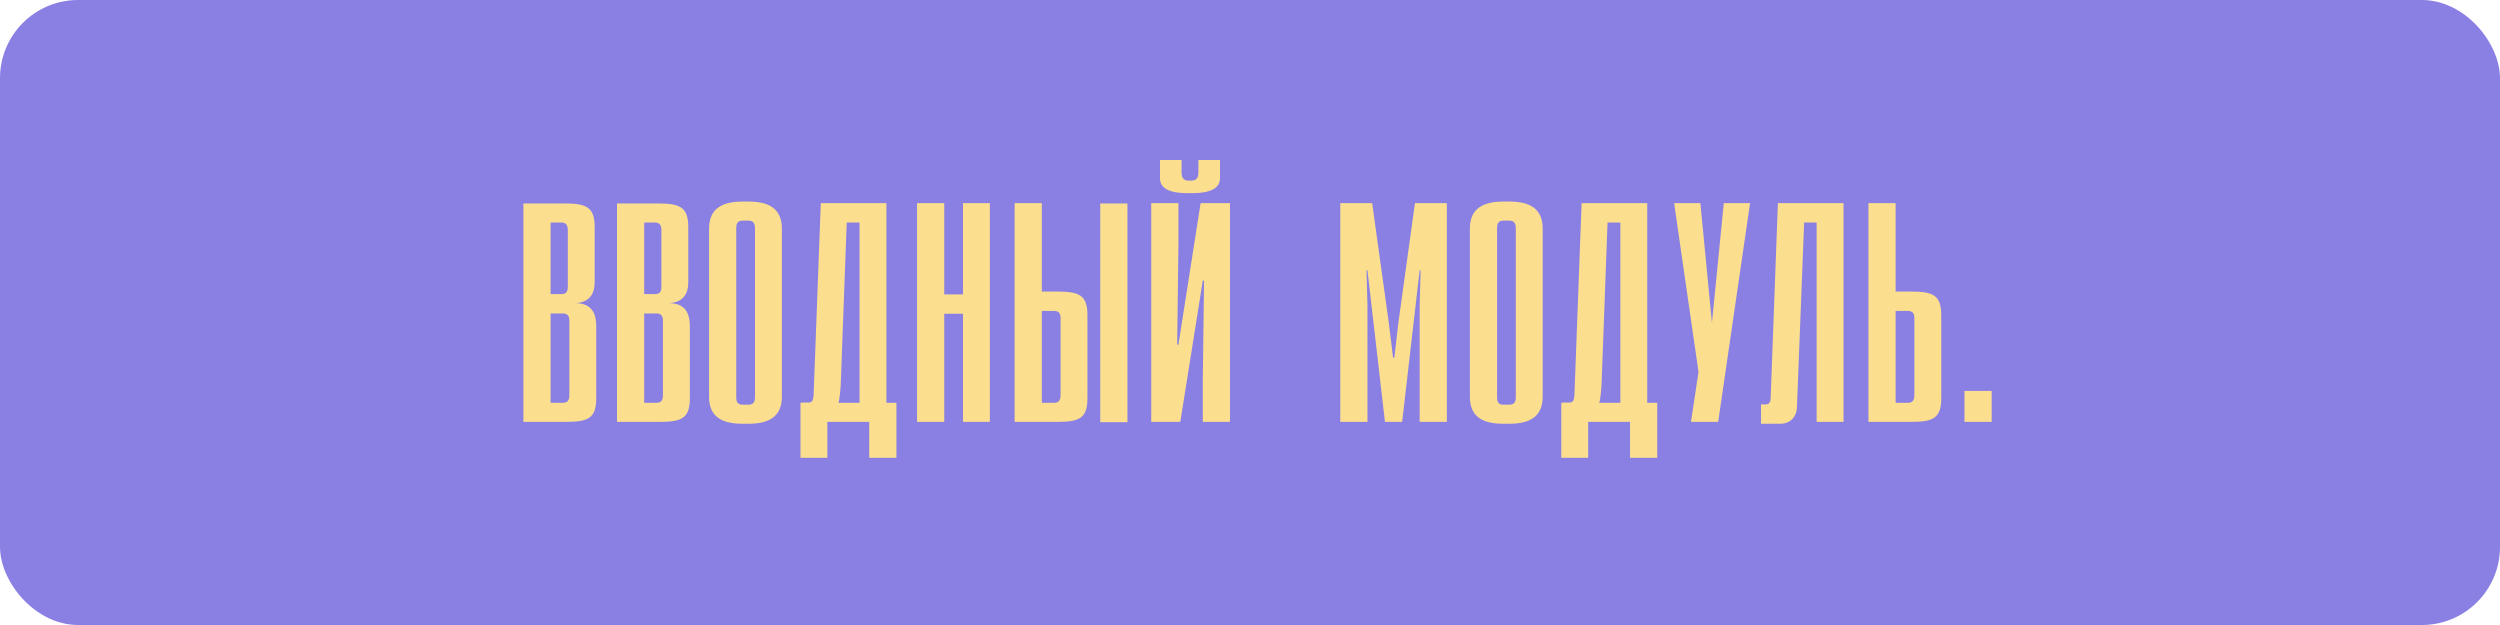 <?xml version="1.0" encoding="UTF-8"?> <svg xmlns="http://www.w3.org/2000/svg" width="640" height="160" viewBox="0 0 640 160" fill="none"> <rect width="640" height="160" rx="20" fill="#8A80E4"></rect> <path d="M133.995 52.08V108H144.795C150.395 108 152.635 107.2 152.635 102V83.52C152.635 80.96 151.995 77.68 147.435 77.6C151.035 77.36 152.235 75.04 152.235 72.32V58.08C152.235 52.88 149.915 52.08 144.315 52.08H133.995ZM140.955 56.96H143.675C144.795 56.96 145.355 57.52 145.355 58.88V73.44C145.355 74.72 144.875 75.28 143.755 75.28H140.955V56.96ZM140.955 80.24H144.075C145.195 80.24 145.755 80.8 145.755 82.08V101.2C145.755 102.56 145.195 103.12 144.075 103.12H140.955V80.24ZM157.957 52.08V108H168.757C174.357 108 176.597 107.2 176.597 102V83.52C176.597 80.96 175.957 77.68 171.397 77.6C174.997 77.36 176.197 75.04 176.197 72.32V58.08C176.197 52.88 173.877 52.08 168.277 52.08H157.957ZM164.917 56.96H167.637C168.757 56.96 169.317 57.52 169.317 58.88V73.44C169.317 74.72 168.837 75.28 167.717 75.28H164.917V56.96ZM164.917 80.24H168.037C169.157 80.24 169.717 80.8 169.717 82.08V101.2C169.717 102.56 169.157 103.12 168.037 103.12H164.917V80.24ZM190.08 51.6C184.4 51.6 181.52 53.76 181.52 58.56V101.52C181.52 106.4 184.4 108.48 190.08 108.48H191.68C197.2 108.48 200.16 106.4 200.16 101.52V58.56C200.16 53.68 197.2 51.6 191.68 51.6H190.08ZM191.6 56.48C192.72 56.48 193.28 57.04 193.28 58.4V101.68C193.28 103.04 192.72 103.6 191.6 103.6H190.08C188.96 103.6 188.48 103.04 188.48 101.68V58.4C188.48 57.04 188.96 56.48 190.08 56.48H191.6ZM226.922 103.12V52H210.122L208.282 101.2C208.202 102.48 207.882 103.04 207.082 103.04H205.722L204.922 103.12V117.2H211.802V108H222.522V117.2H229.482V103.12H226.922ZM216.762 56.96H220.042V103.12H214.602C214.922 102.88 215.242 98.72 215.242 98L216.762 56.96ZM253.407 108V52H246.527V75.36H241.727V52H234.767V108H241.727V80.32H246.527V108H253.407ZM266.705 74.64V52H259.745V108H270.545C276.145 108 278.385 107.2 278.385 102V80.64C278.385 75.44 276.145 74.64 270.545 74.64H266.705ZM288.625 108.08V52.08H281.665V108.08H288.625ZM266.705 79.6H269.825C270.945 79.6 271.505 80.08 271.505 81.44V101.2C271.505 102.56 270.945 103.12 269.825 103.12H266.705V79.6ZM312.317 40.96H306.797V43.92C306.797 45.36 306.477 46.24 304.957 46.24H304.317C302.797 46.24 302.477 45.36 302.477 43.92V40.96H296.957V45.6C296.957 47.92 298.797 49.44 303.997 49.44H305.197C310.397 49.44 312.317 47.92 312.317 45.6V40.96ZM314.877 108V52H307.357L301.677 88.24H301.357L301.677 62.72V52H294.717V108H302.157L307.917 71.84H308.237L307.917 97.28V108H314.877ZM370.391 108V52H362.231L357.991 82.56L356.951 91.6H356.631L355.511 82.48L351.271 52H343.111V108H350.071V78.4L349.831 69.2H350.071L354.551 108H358.951L363.431 69.2H363.671L363.431 78.4V108H370.391ZM384.849 51.6C379.169 51.6 376.289 53.76 376.289 58.56V101.52C376.289 106.4 379.169 108.48 384.849 108.48H386.449C391.969 108.48 394.929 106.4 394.929 101.52V58.56C394.929 53.68 391.969 51.6 386.449 51.6H384.849ZM386.369 56.48C387.489 56.48 388.049 57.04 388.049 58.4V101.68C388.049 103.04 387.489 103.6 386.369 103.6H384.849C383.729 103.6 383.249 103.04 383.249 101.68V58.4C383.249 57.04 383.729 56.48 384.849 56.48H386.369ZM421.691 103.12V52H404.891L403.051 101.2C402.971 102.48 402.651 103.04 401.851 103.04H400.491L399.691 103.12V117.2H406.571V108H417.291V117.2H424.251V103.12H421.691ZM411.531 56.96H414.811V103.12H409.371C409.691 102.88 410.011 98.72 410.011 98L411.531 56.96ZM439.856 108L448.016 52H441.296L438.256 82.64L435.296 52H428.576L434.816 95.2L432.896 108H439.856ZM471.939 108V52H455.139L453.299 101.68C453.299 103.04 452.899 103.52 452.019 103.52H450.819V108.48H455.779C458.179 108.48 459.939 106.88 460.019 104.16L461.859 56.96H465.059V108H471.939ZM485.28 74.64V52H478.32V108H489.12C494.72 108 496.96 107.2 496.96 102V80.64C496.96 75.44 494.72 74.64 489.12 74.64H485.28ZM485.28 79.6H488.4C489.52 79.6 490.08 80.08 490.08 81.44V101.2C490.08 102.56 489.52 103.12 488.4 103.12H485.28V79.6ZM509.867 108V100.08H502.907V108H509.867Z" fill="#FBDF8F"></path> </svg> 